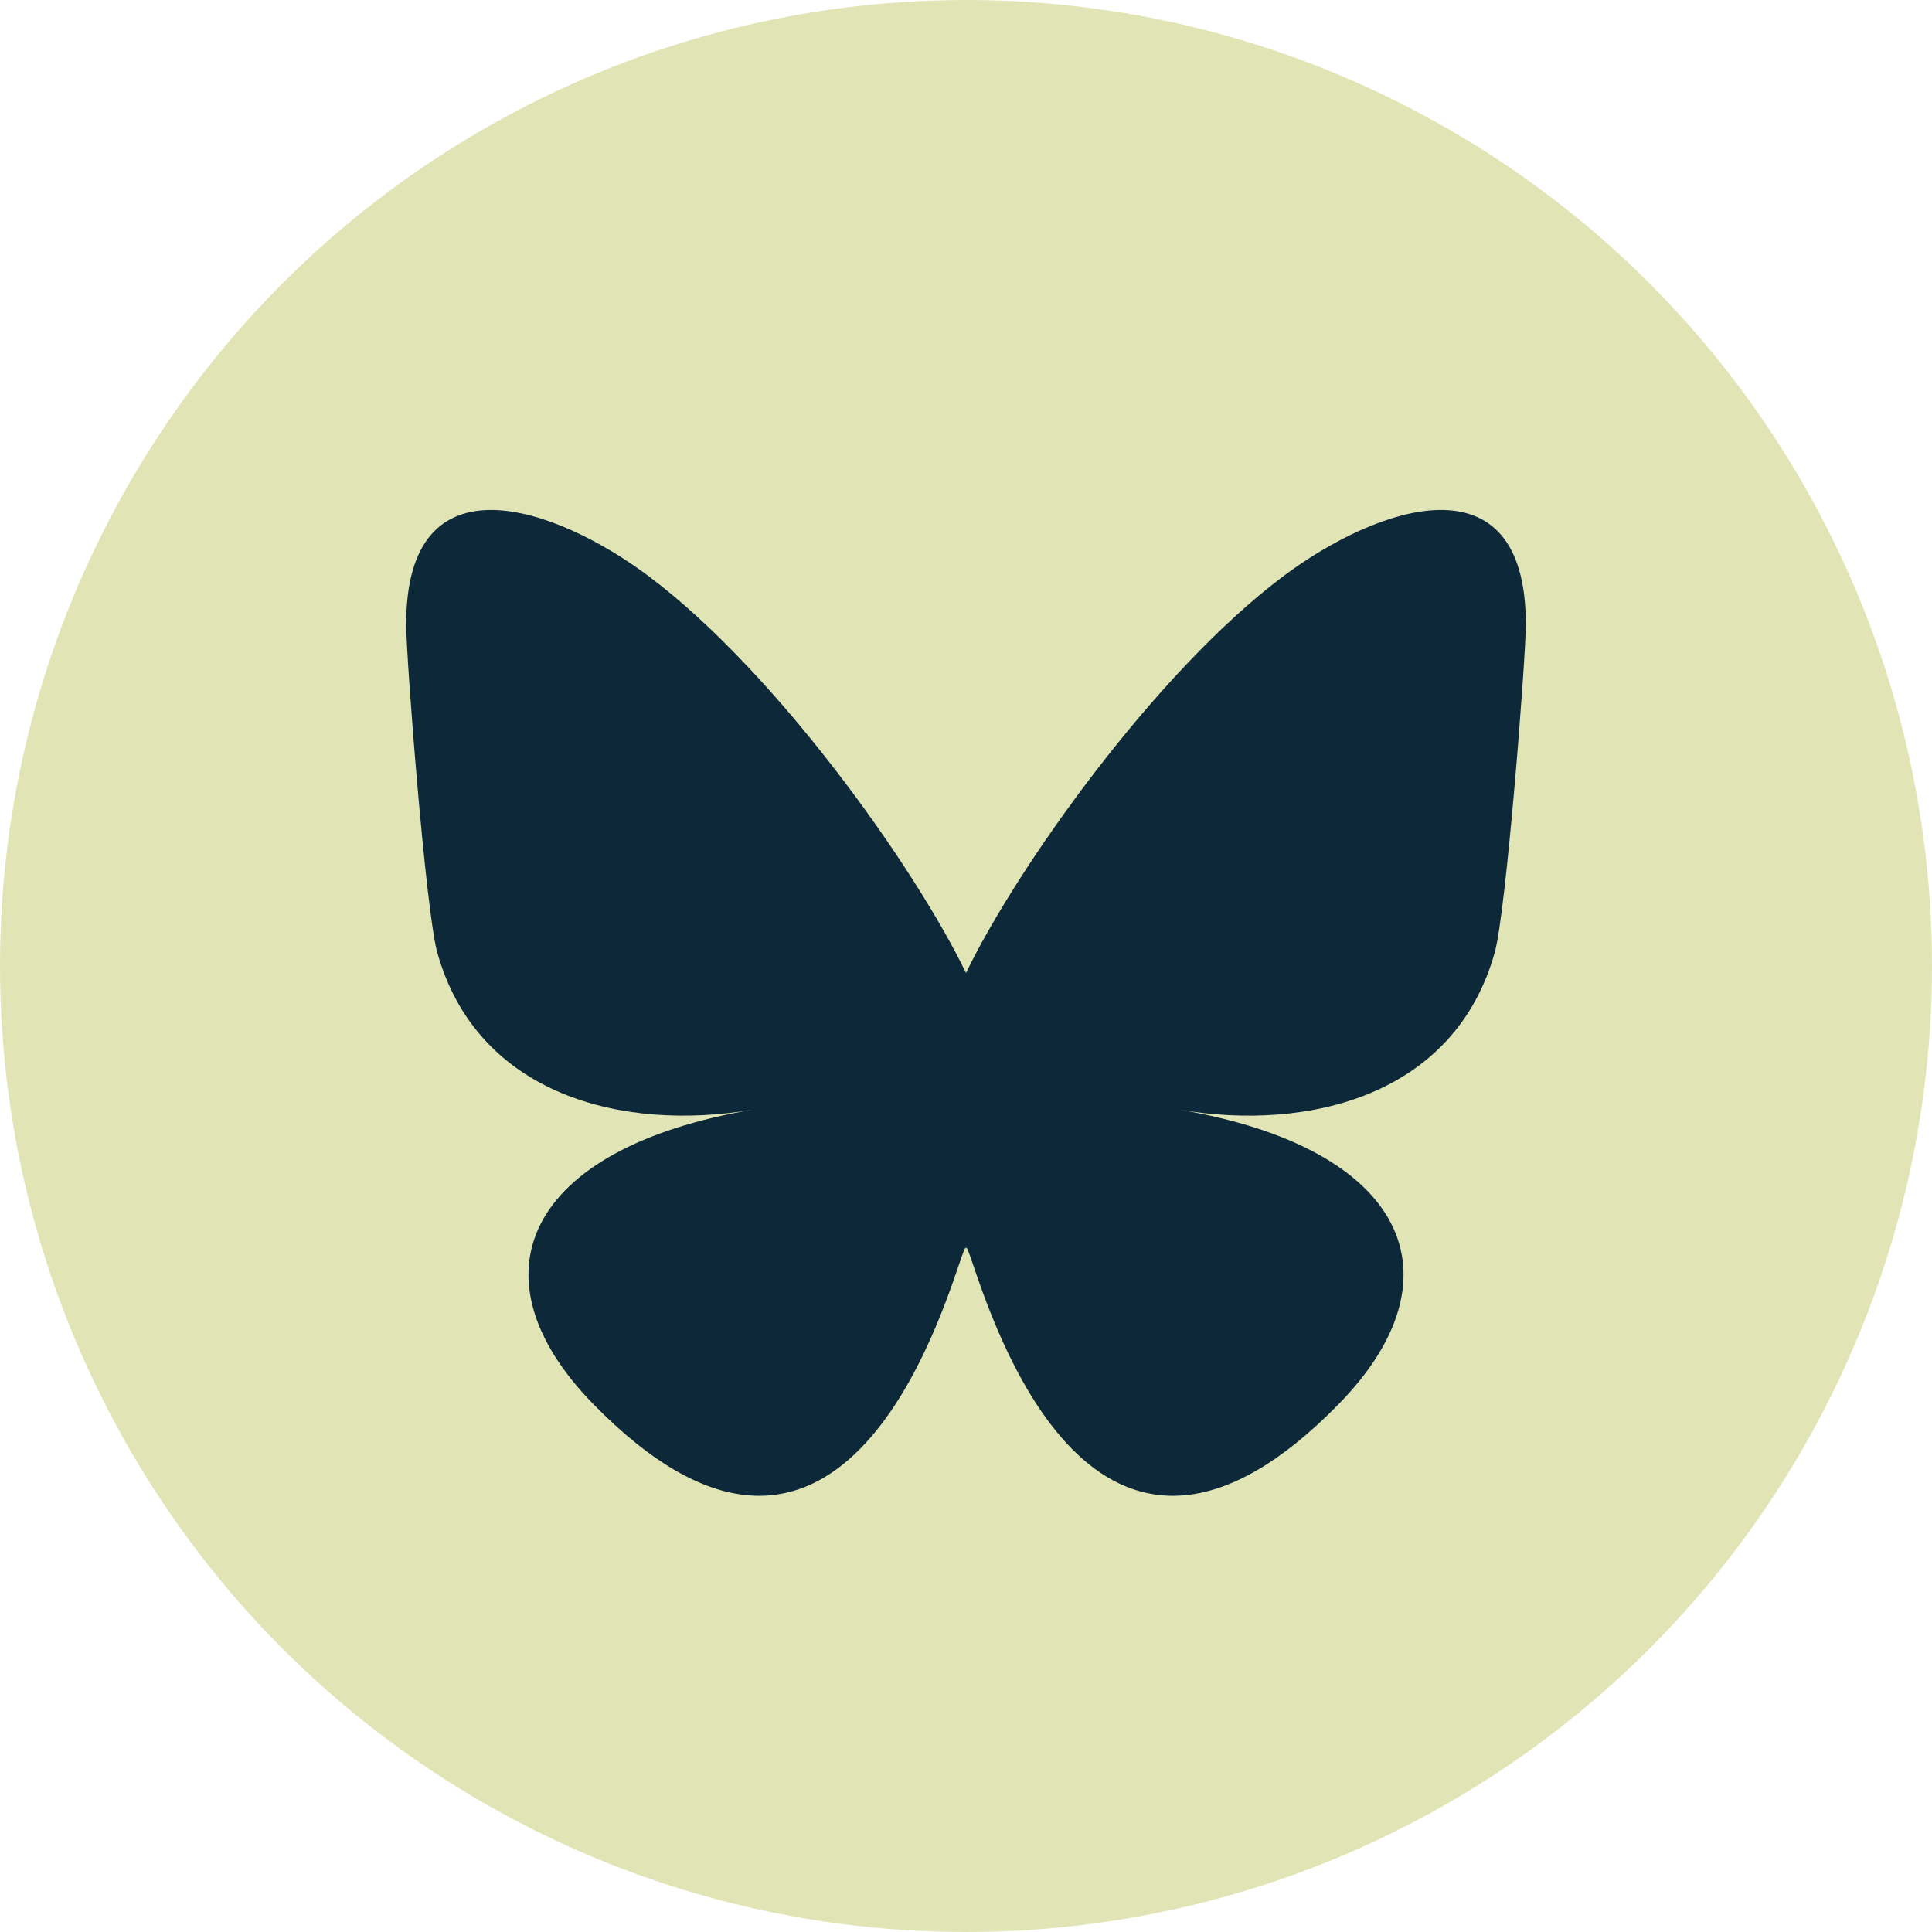 <svg width="82" height="82" xmlns="http://www.w3.org/2000/svg"><circle cx="41" cy="41" r="41" fill="#e1e5b6"/><path d="M27.54 24.461c5.448 4.09 11.309 12.384 13.46 16.834 2.152-4.45 8.012-12.744 13.46-16.834 3.931-2.951 10.301-5.235 10.301 2.032 0 1.45-.832 12.19-1.32 13.934-1.696 6.062-7.878 7.608-13.376 6.672 9.611 1.636 12.056 7.054 6.776 12.472-10.028 10.29-14.413-2.582-15.537-5.88-.206-.604-.303-.887-.304-.647-.001-.24-.098.043-.304.647-1.123 3.298-5.508 16.17-15.537 5.88-5.28-5.418-2.835-10.836 6.776-12.472-5.499.936-11.68-.61-13.376-6.672-.488-1.744-1.32-12.483-1.32-13.934 0-7.267 6.37-4.983 10.3-2.032z" fill="#0d2939"/></svg>